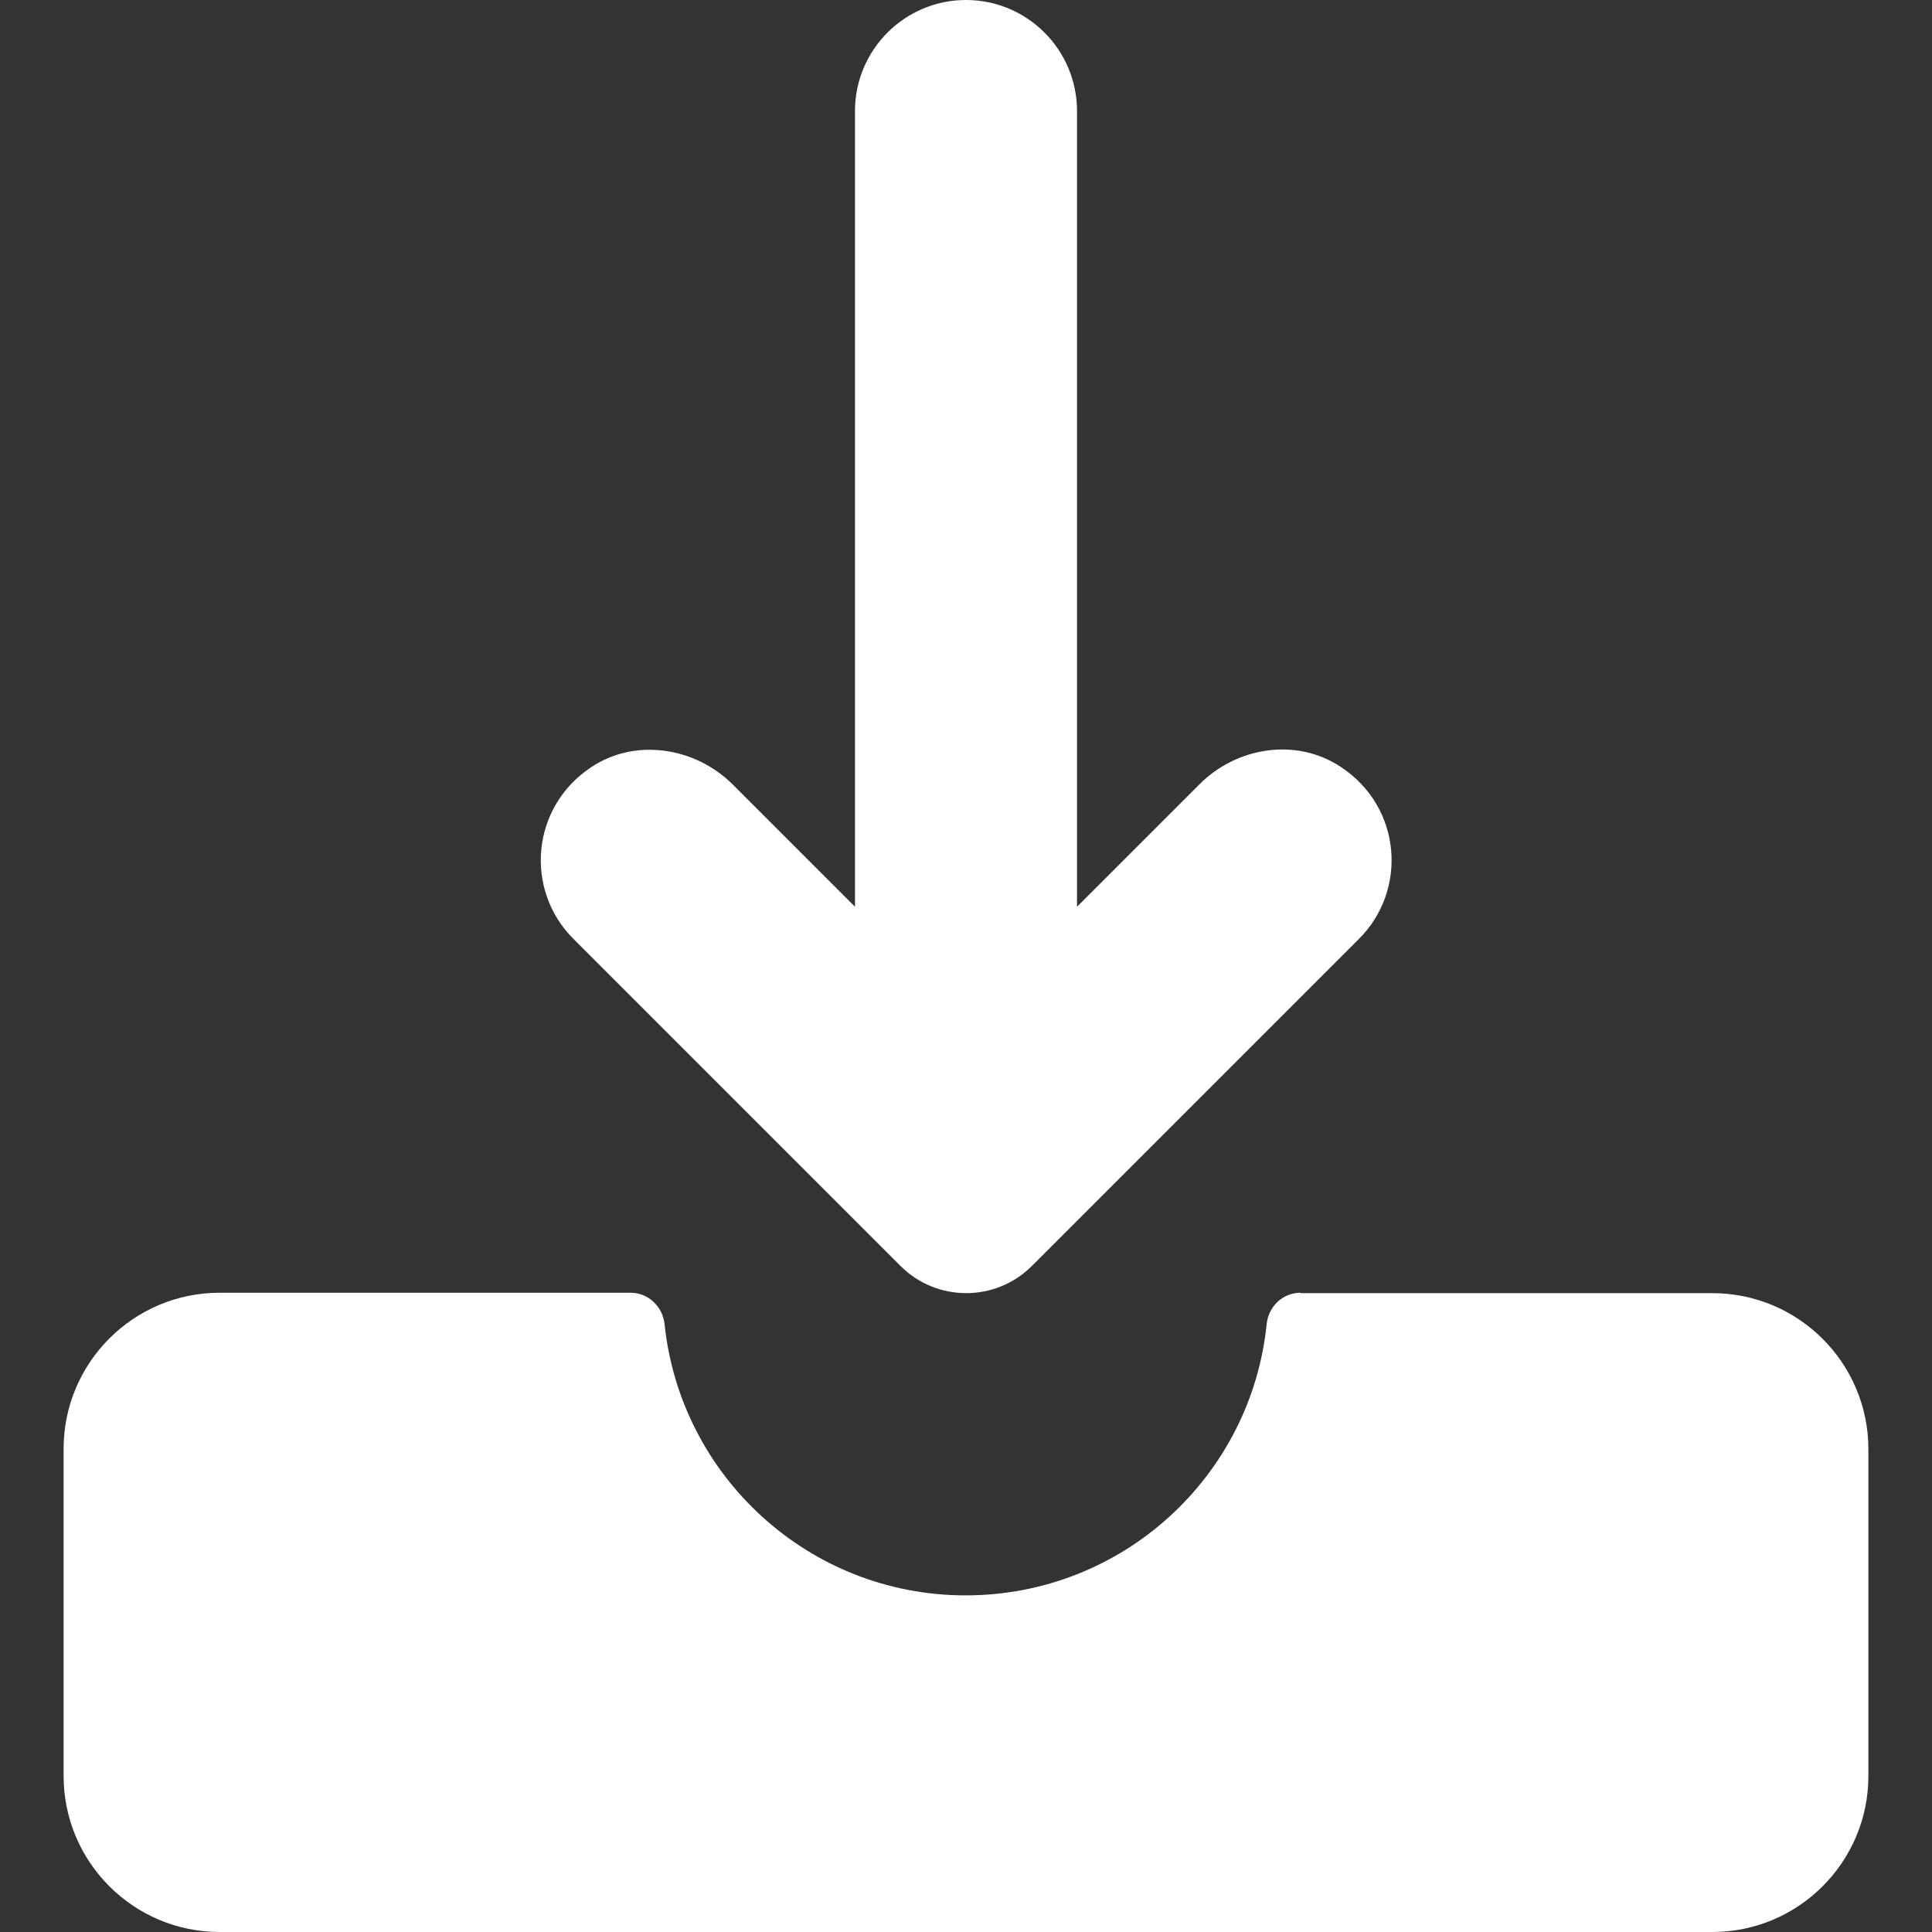 <?xml version="1.0" encoding="iso-8859-1"?>
<!-- Generator: Adobe Illustrator 19.0.0, SVG Export Plug-In . SVG Version: 6.00 Build 0)  -->
<svg version="1.1" id="Capa_1" fill="#fff" xmlns="http://www.w3.org/2000/svg" xmlns:xlink="http://www.w3.org/1999/xlink" x="0px" y="0px"
	 viewBox="0 0 489 489" style="enable-background:new 0 0 489 489;" xml:space="preserve">
<rect x="0" y="0" width="489" height="489" fill="#333333" stroke="none"/>
<g>
	<g>
		<path d="M329.2,327.2c-4.5,0-8.1,3.4-8.6,7.9c-3.9,38.6-36.5,68.7-76.2,68.7c-39.6,0-72.2-30.1-76.2-68.7
			c-0.5-4.4-4.1-7.9-8.6-7.9h-104c-21.8,0-39.5,17.7-39.5,39.5v82.8c0,21.8,17.7,39.5,39.5,39.5h377.8c21.8,0,39.5-17.7,39.5-39.5
			v-82.7c0-21.8-17.7-39.5-39.5-39.5H329.2V327.2z"/>
		<path d="M303.5,198.6l-30.9,30.9V28.1C272.6,12.6,260,0,244.5,0l0,0c-15.5,0-28.1,12.6-28.1,28.1v201.4l-30.9-30.9
			c-9.5-9.5-24.7-11.9-35.9-4.4c-15.3,10.2-16.8,31.1-4.5,43.4l82.8,82.8c9.2,9.2,24.1,9.2,33.3,0l82.8-82.8
			c12.3-12.3,10.8-33.2-4.5-43.4C328.2,186.6,313,189,303.5,198.6z"/>
	</g>
</g>
<g>
</g>
<g>
</g>
<g>
</g>
<g>
</g>
<g>
</g>
<g>
</g>
<g>
</g>
<g>
</g>
<g>
</g>
<g>
</g>
<g>
</g>
<g>
</g>
<g>
</g>
<g>
</g>
<g>
</g>
</svg>

